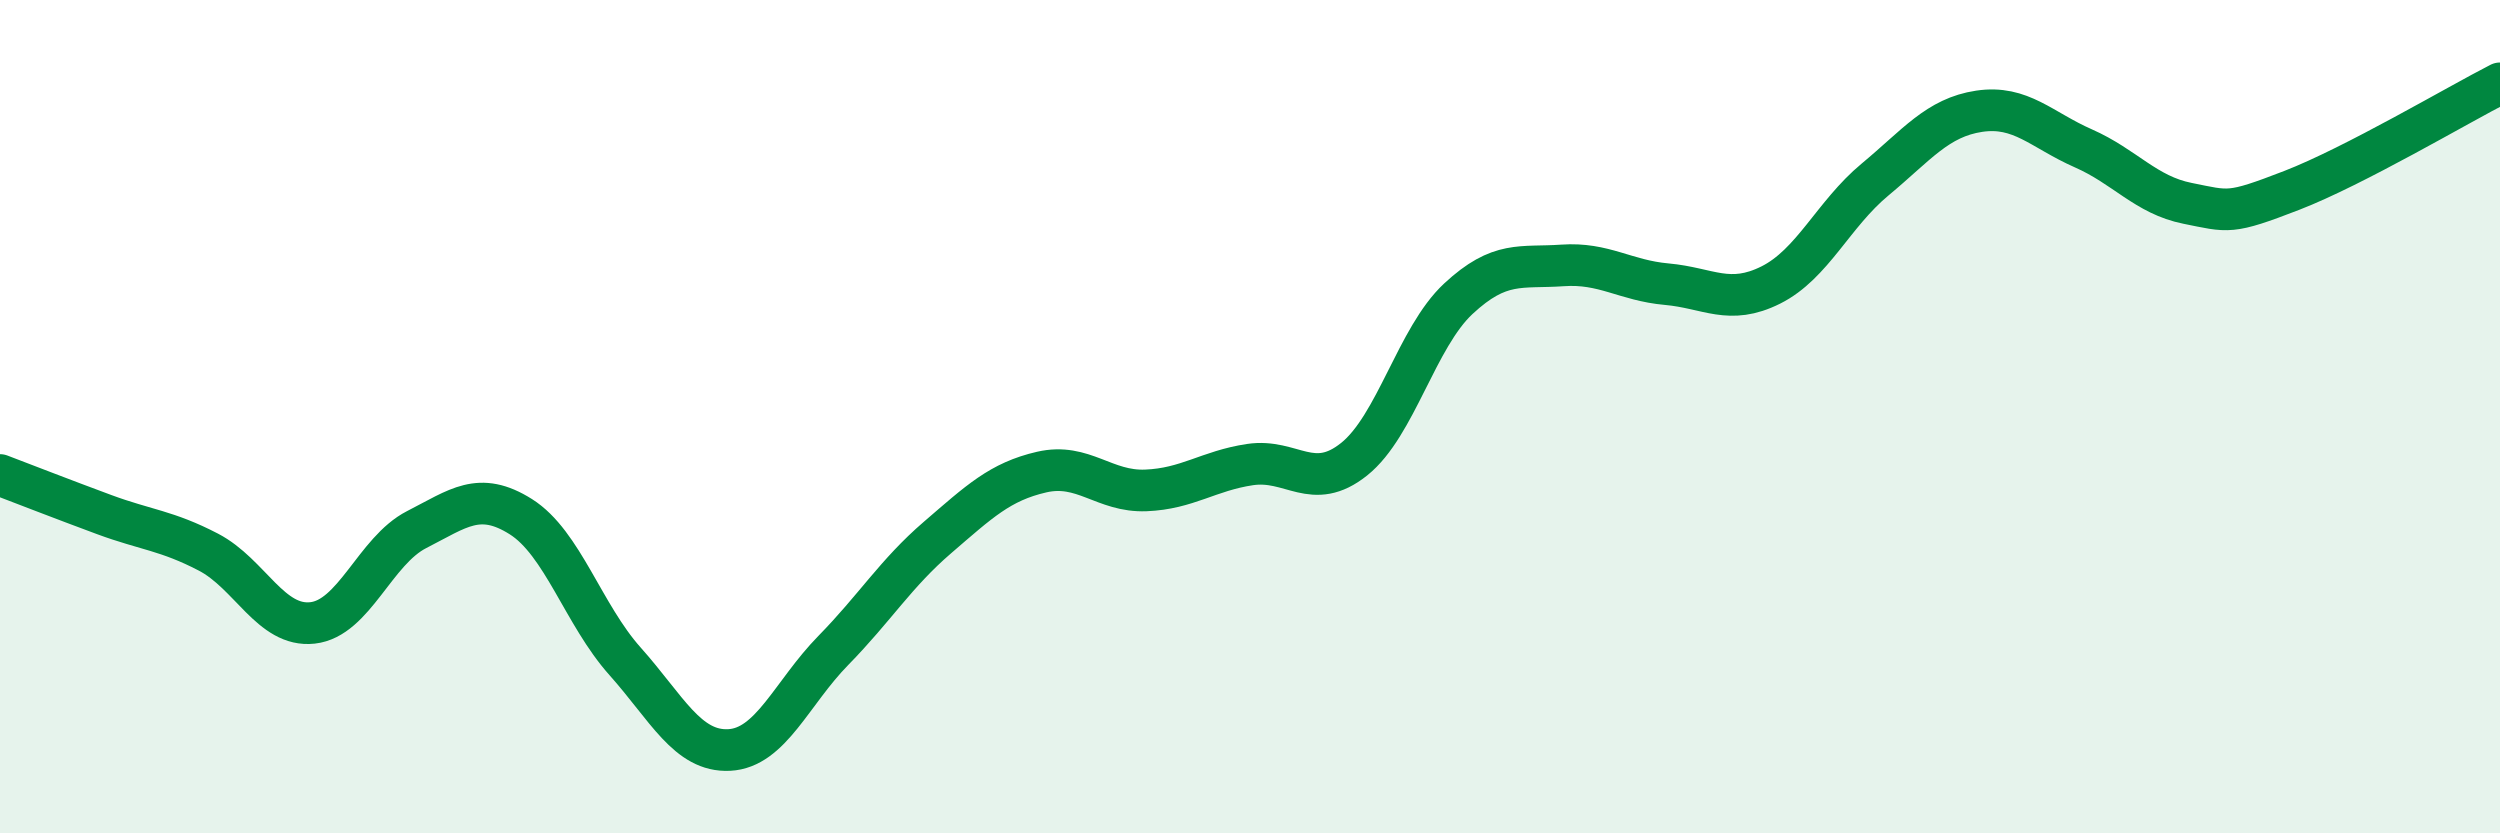 
    <svg width="60" height="20" viewBox="0 0 60 20" xmlns="http://www.w3.org/2000/svg">
      <path
        d="M 0,11.4 C 0.5,11.59 1.5,11.98 2.5,12.35 C 3.5,12.72 4,12.73 5,13.25 C 6,13.77 6.5,15.06 7.5,14.95 C 8.5,14.84 9,13.22 10,12.71 C 11,12.2 11.5,11.77 12.5,12.4 C 13.5,13.03 14,14.75 15,15.87 C 16,16.99 16.5,18.05 17.5,18 C 18.5,17.95 19,16.63 20,15.61 C 21,14.59 21.5,13.76 22.5,12.9 C 23.5,12.04 24,11.56 25,11.33 C 26,11.1 26.5,11.81 27.5,11.77 C 28.5,11.73 29,11.3 30,11.15 C 31,11 31.5,11.82 32.5,11.02 C 33.5,10.22 34,8.1 35,7.17 C 36,6.24 36.5,6.44 37.5,6.37 C 38.5,6.3 39,6.73 40,6.82 C 41,6.91 41.5,7.34 42.5,6.84 C 43.5,6.34 44,5.14 45,4.31 C 46,3.48 46.5,2.82 47.5,2.67 C 48.5,2.52 49,3.12 50,3.56 C 51,4 51.5,4.68 52.5,4.88 C 53.5,5.08 53.5,5.15 55,4.57 C 56.5,3.99 59,2.51 60,2L60 20L0 20Z"
        fill="#008740"
        opacity="0.1"
        stroke-linecap="round"
        stroke-linejoin="round"
      />
      <path
        d="M 0,11.4 C 0.5,11.59 1.5,11.98 2.5,12.35 C 3.5,12.72 4,12.73 5,13.25 C 6,13.77 6.5,15.06 7.5,14.95 C 8.5,14.84 9,13.22 10,12.71 C 11,12.2 11.5,11.77 12.5,12.4 C 13.5,13.03 14,14.75 15,15.87 C 16,16.99 16.5,18.05 17.5,18 C 18.5,17.95 19,16.63 20,15.61 C 21,14.59 21.5,13.76 22.5,12.9 C 23.5,12.04 24,11.56 25,11.33 C 26,11.1 26.5,11.81 27.5,11.77 C 28.5,11.73 29,11.3 30,11.15 C 31,11 31.5,11.82 32.5,11.02 C 33.5,10.22 34,8.1 35,7.17 C 36,6.24 36.5,6.44 37.5,6.37 C 38.5,6.3 39,6.73 40,6.82 C 41,6.91 41.5,7.34 42.5,6.84 C 43.5,6.34 44,5.14 45,4.31 C 46,3.48 46.5,2.82 47.5,2.67 C 48.5,2.52 49,3.12 50,3.56 C 51,4 51.5,4.68 52.5,4.88 C 53.5,5.08 53.5,5.15 55,4.57 C 56.5,3.99 59,2.51 60,2"
        stroke="#008740"
        stroke-width="1"
        fill="none"
        stroke-linecap="round"
        stroke-linejoin="round"
      />
    </svg>
  